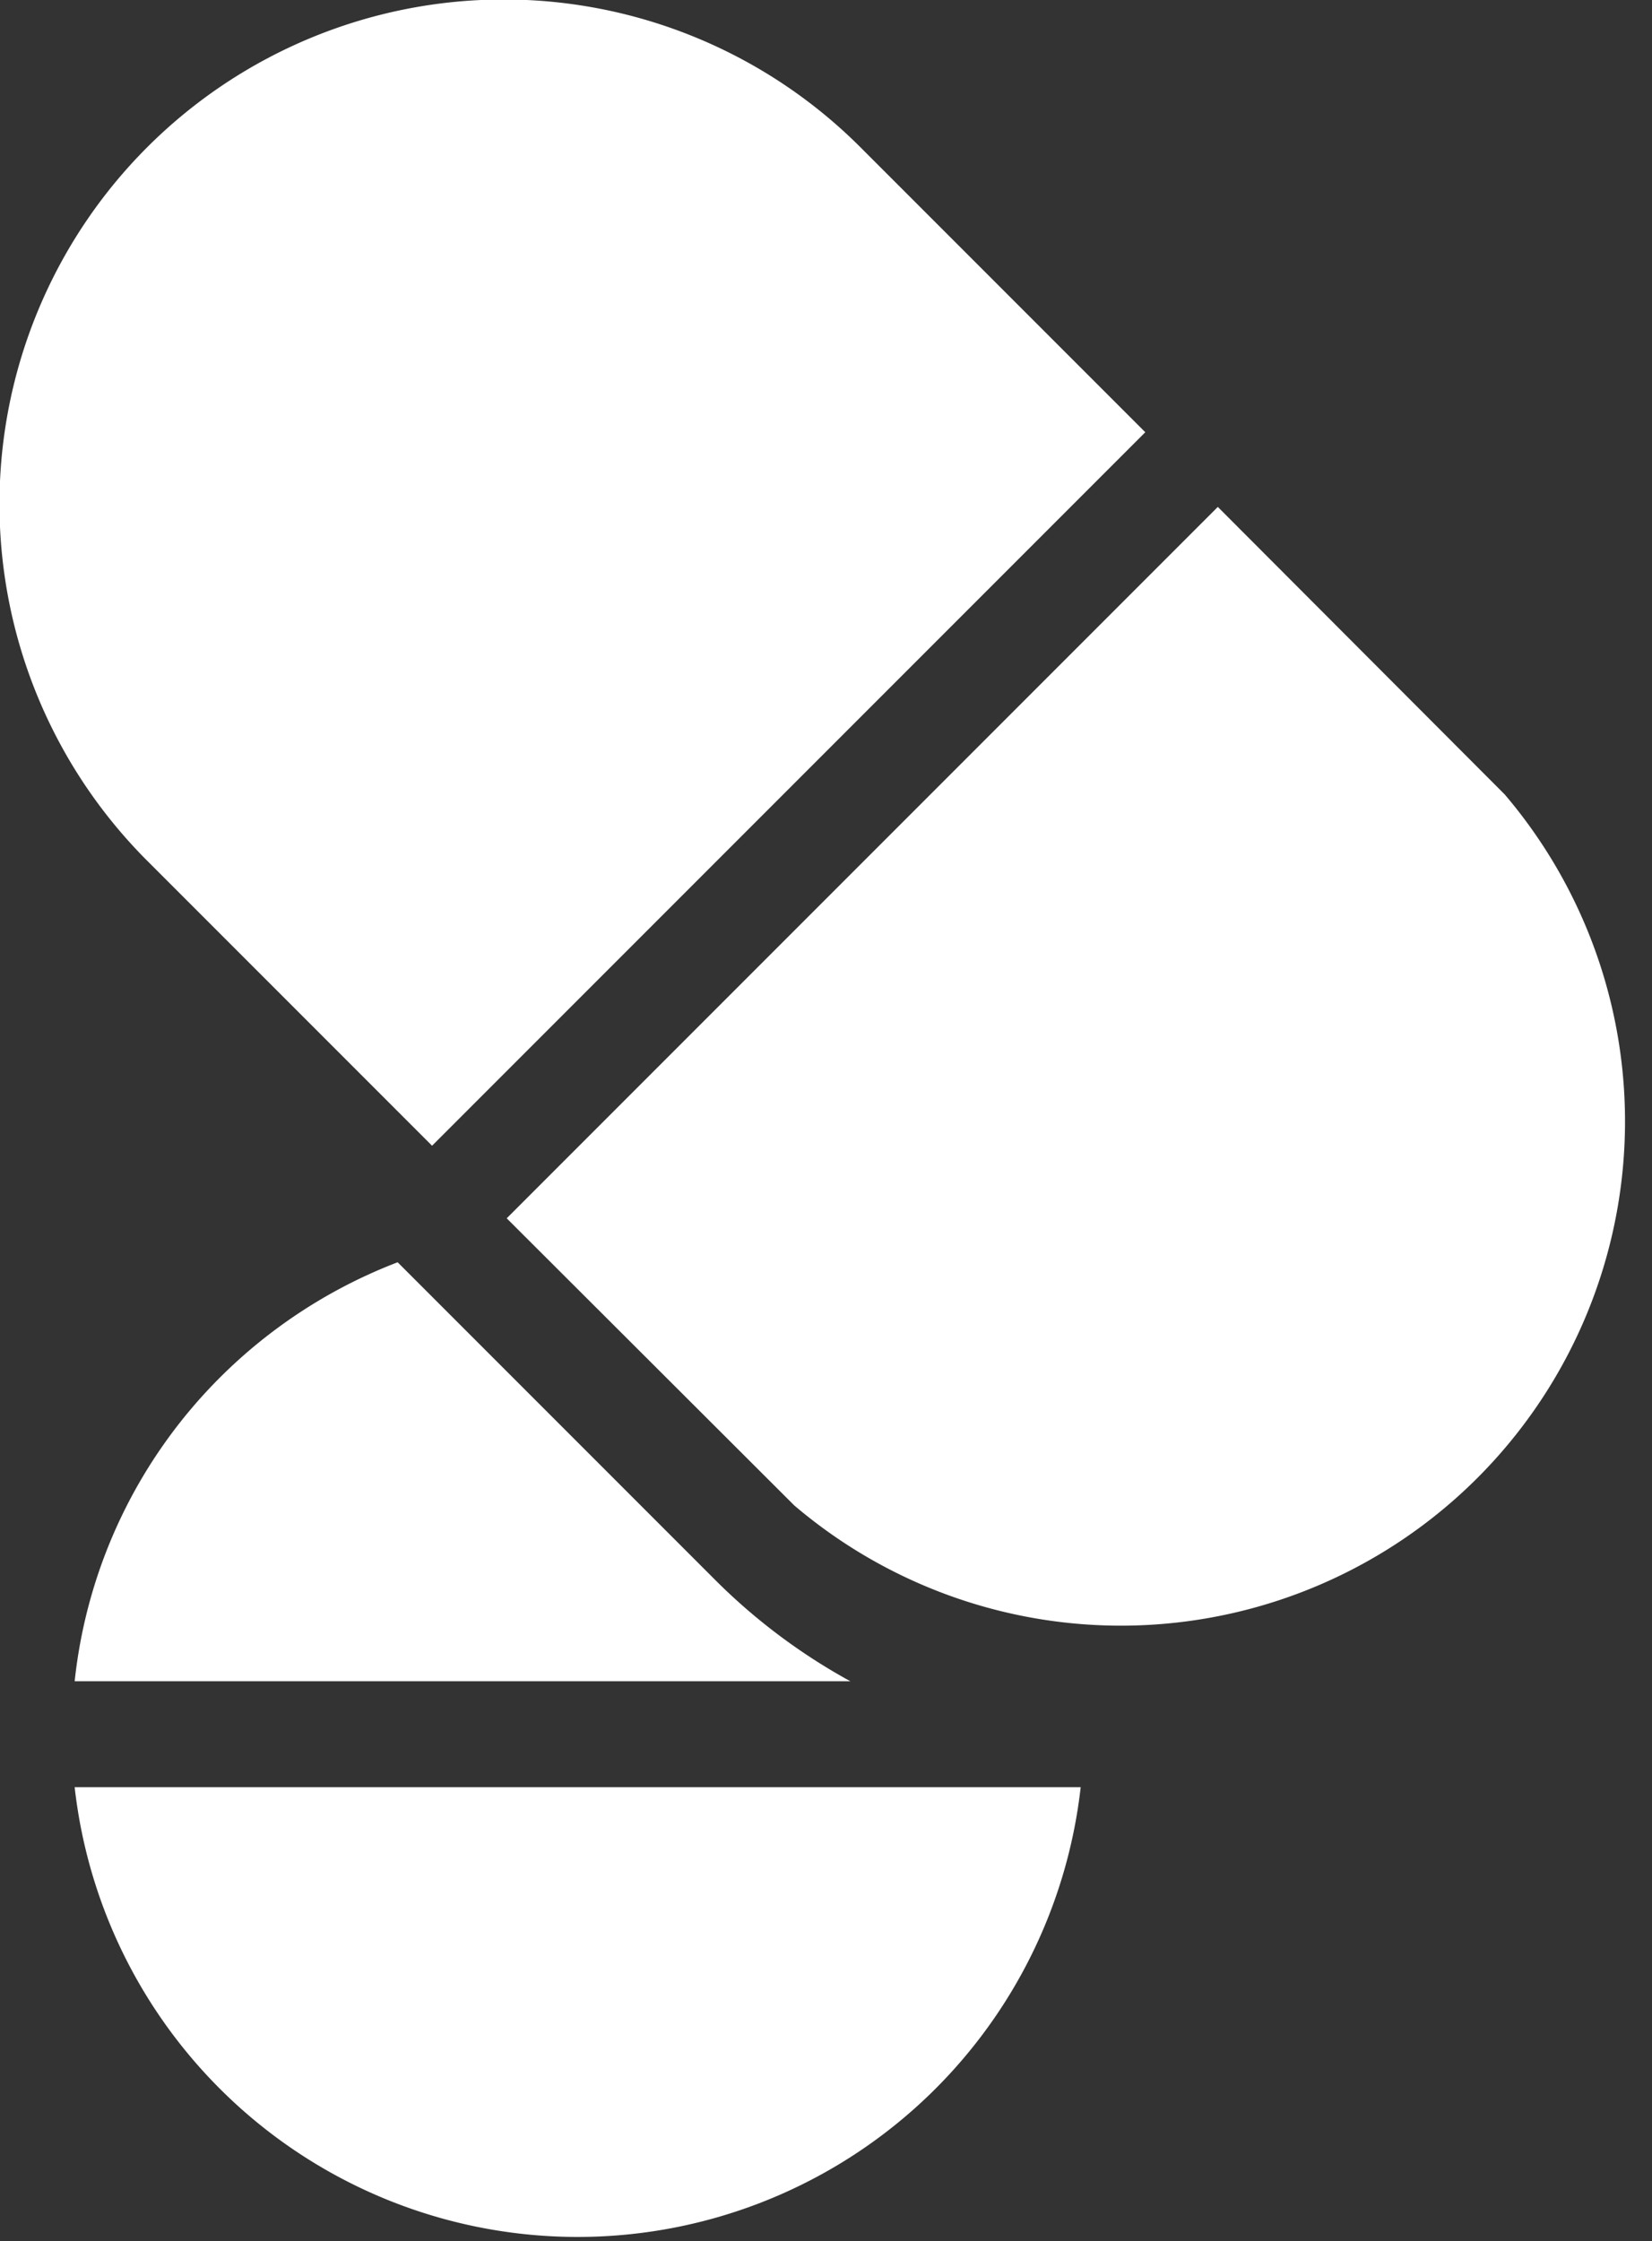 <svg id="Layer_1" data-name="Layer 1" xmlns="http://www.w3.org/2000/svg" viewBox="0 0 31.2 42.31"><rect x="0" y="0" width="31.2" height="42.31" fill="#333333" stroke="none"/><defs><style>.cls-1{fill:#fff;}</style></defs><title>icon</title><path class="cls-1" d="M1.41,33.74h19a9.56,9.56,0,0,1-19,0Z"/><path class="cls-1" d="M2.78,16.25A9.52,9.52,0,0,1,16.25,2.78l5.38,5.38L8.16,21.63Z"/><path class="cls-1" d="M4.16,26a9.62,9.62,0,0,1,3.35-2.17l6,6a11.26,11.26,0,0,0,2.55,1.91H1.41A9.53,9.53,0,0,1,4.16,26Z"/><path class="cls-1" d="M9.57,23,23,9.57,28.42,15A9.52,9.52,0,0,1,15,28.42Z"/></svg>